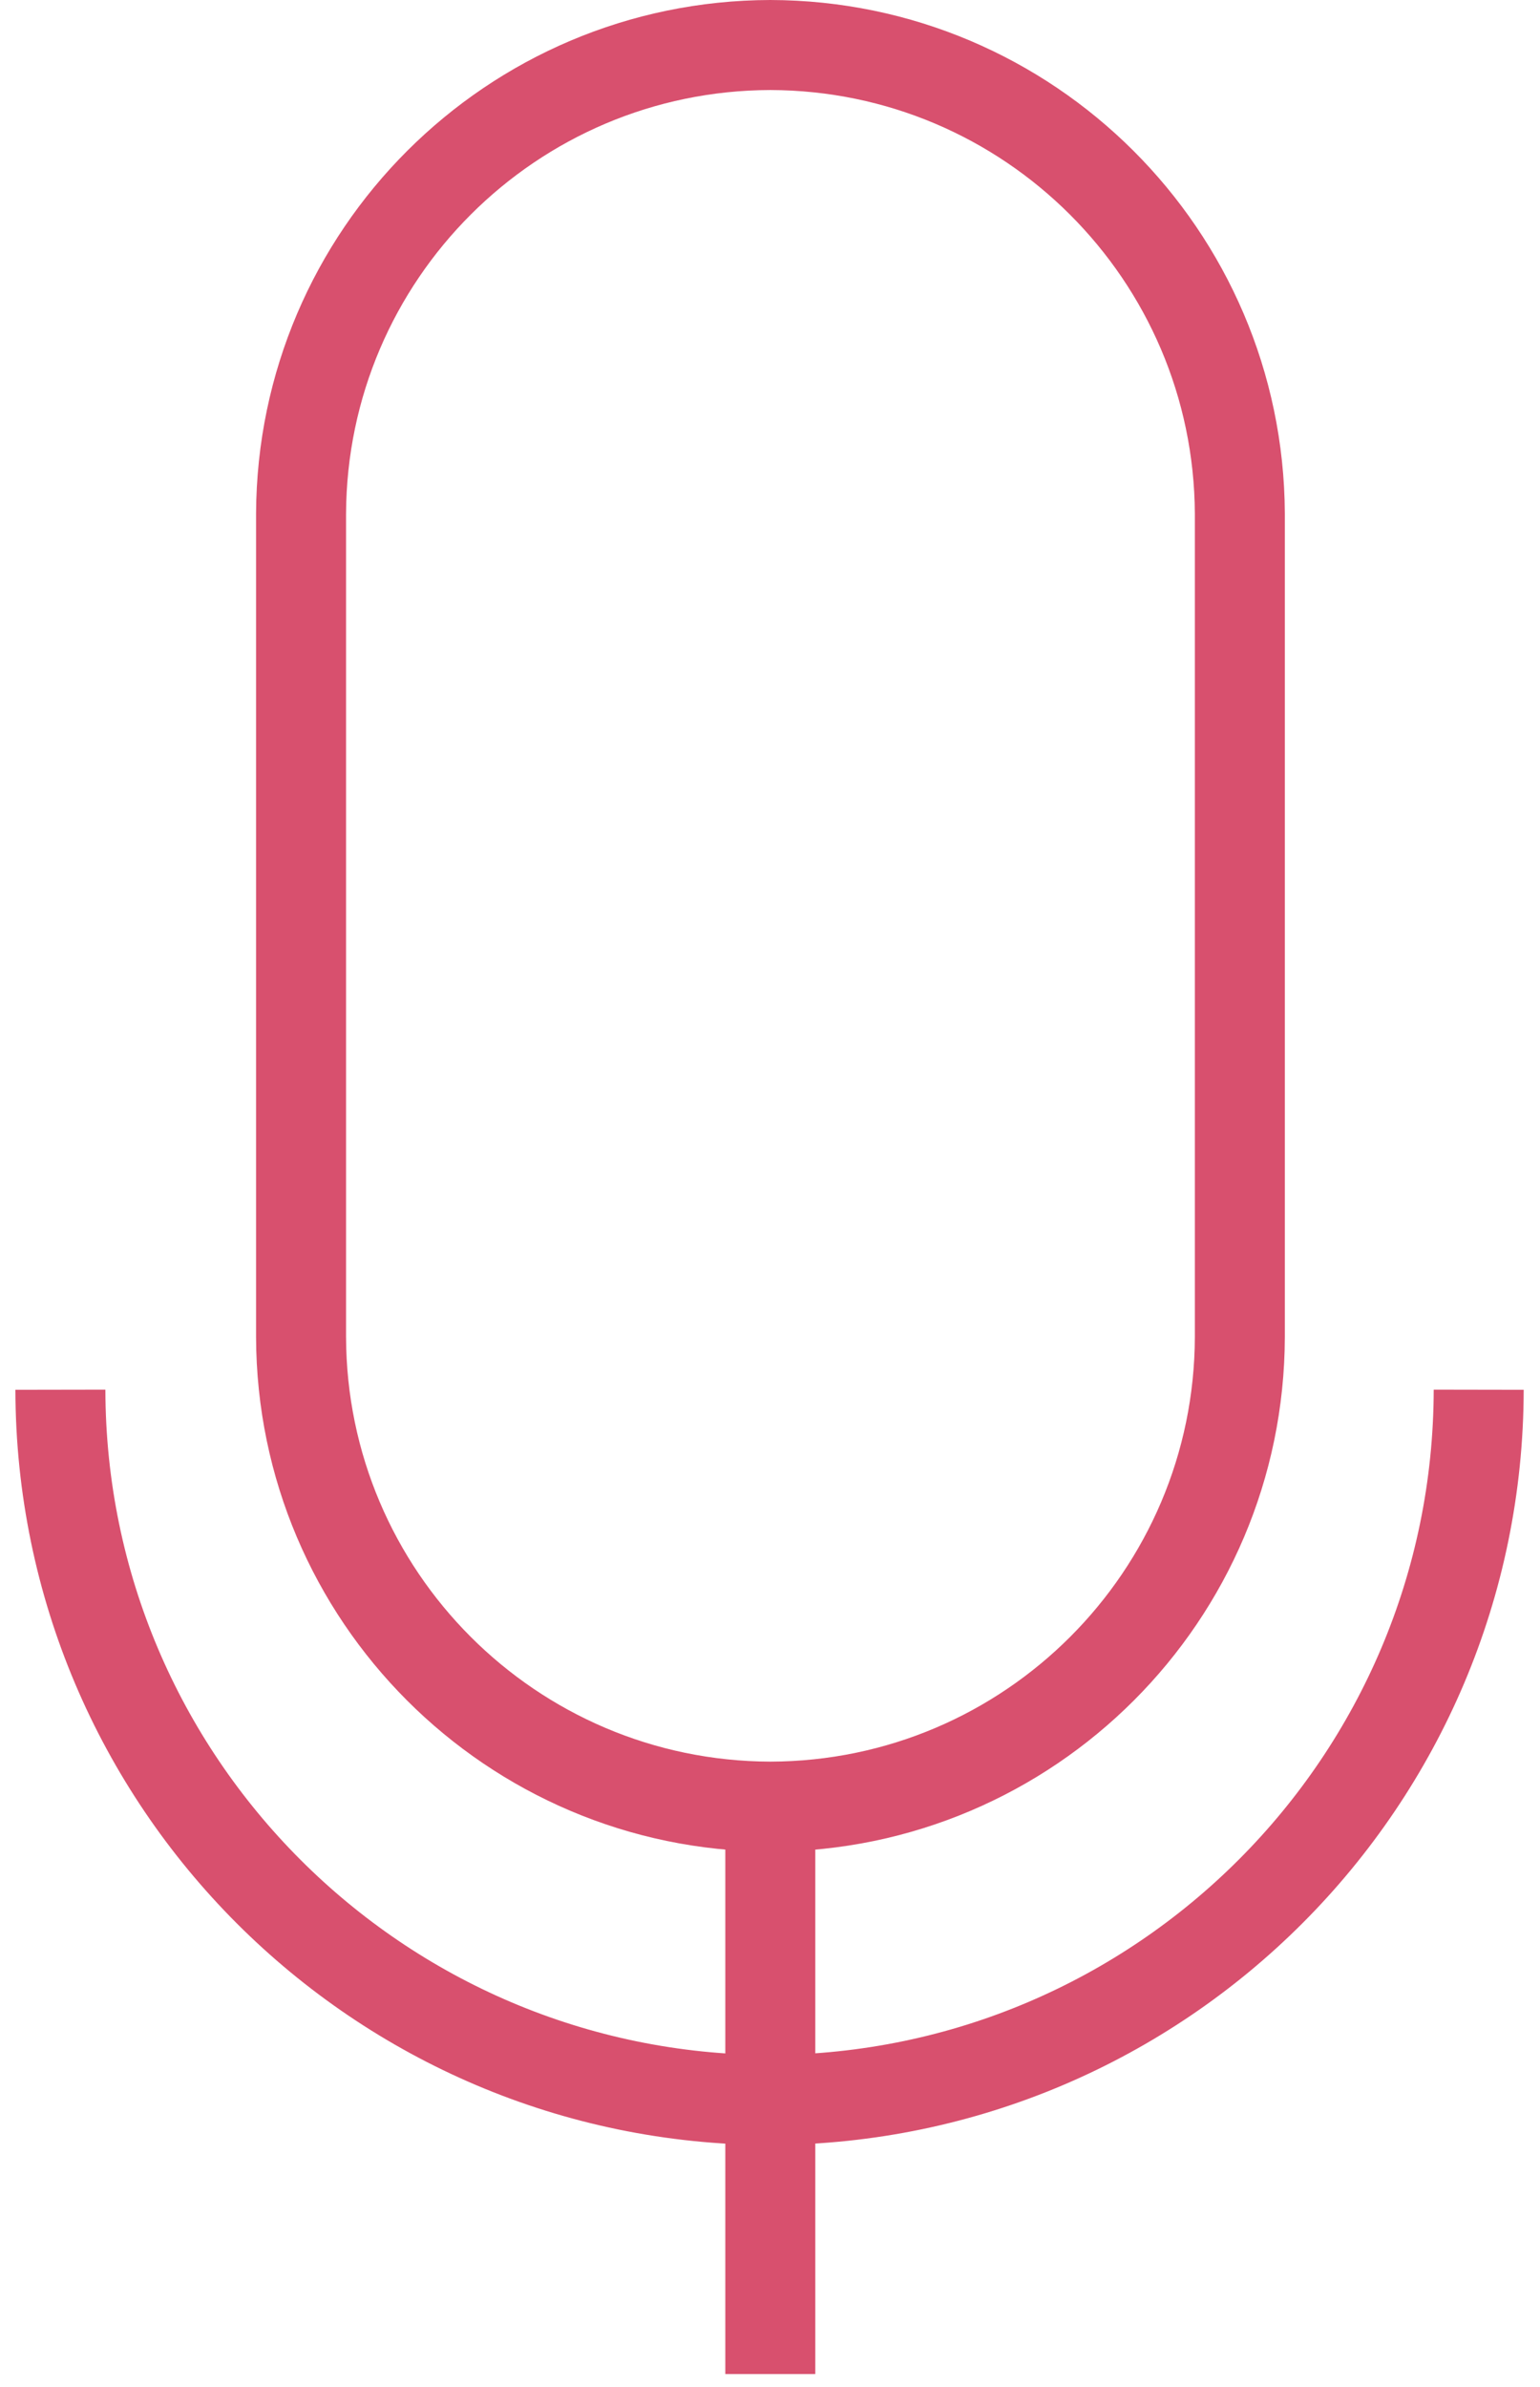 <?xml version="1.0" encoding="UTF-8"?> <svg xmlns="http://www.w3.org/2000/svg" xmlns:xlink="http://www.w3.org/1999/xlink" width="51px" height="79px" viewBox="0 0 51 79" version="1.1"><title>podcast</title><g id="Page-1" stroke="none" stroke-width="1" fill="none" fill-rule="evenodd"><g id="podcast" transform="translate(2, 1.49)" stroke="#D8506E" stroke-width="2.98"><path d="M23.51,58.31 L23.51,58.31 C14.935,58.283 7.992,51.335 7.97,42.76 L7.97,15.51 C8.008,6.948 14.948,0.022 23.51,0 L23.51,0 C32.073,0.022 39.016,6.947 39.06,15.51 L39.06,42.76 C39.038,51.339 32.089,58.288 23.51,58.31 L23.51,58.31 Z" id="Path"></path><path d="M46.97,44.51 C46.948,57.466 36.466,67.971 23.51,68.02 L23.51,68.02 C10.535,67.998 0.022,57.485 0,44.51" id="Path"></path><line x1="23.51" y1="58.31" x2="23.51" y2="77.09" id="Path"></line></g></g></svg> 